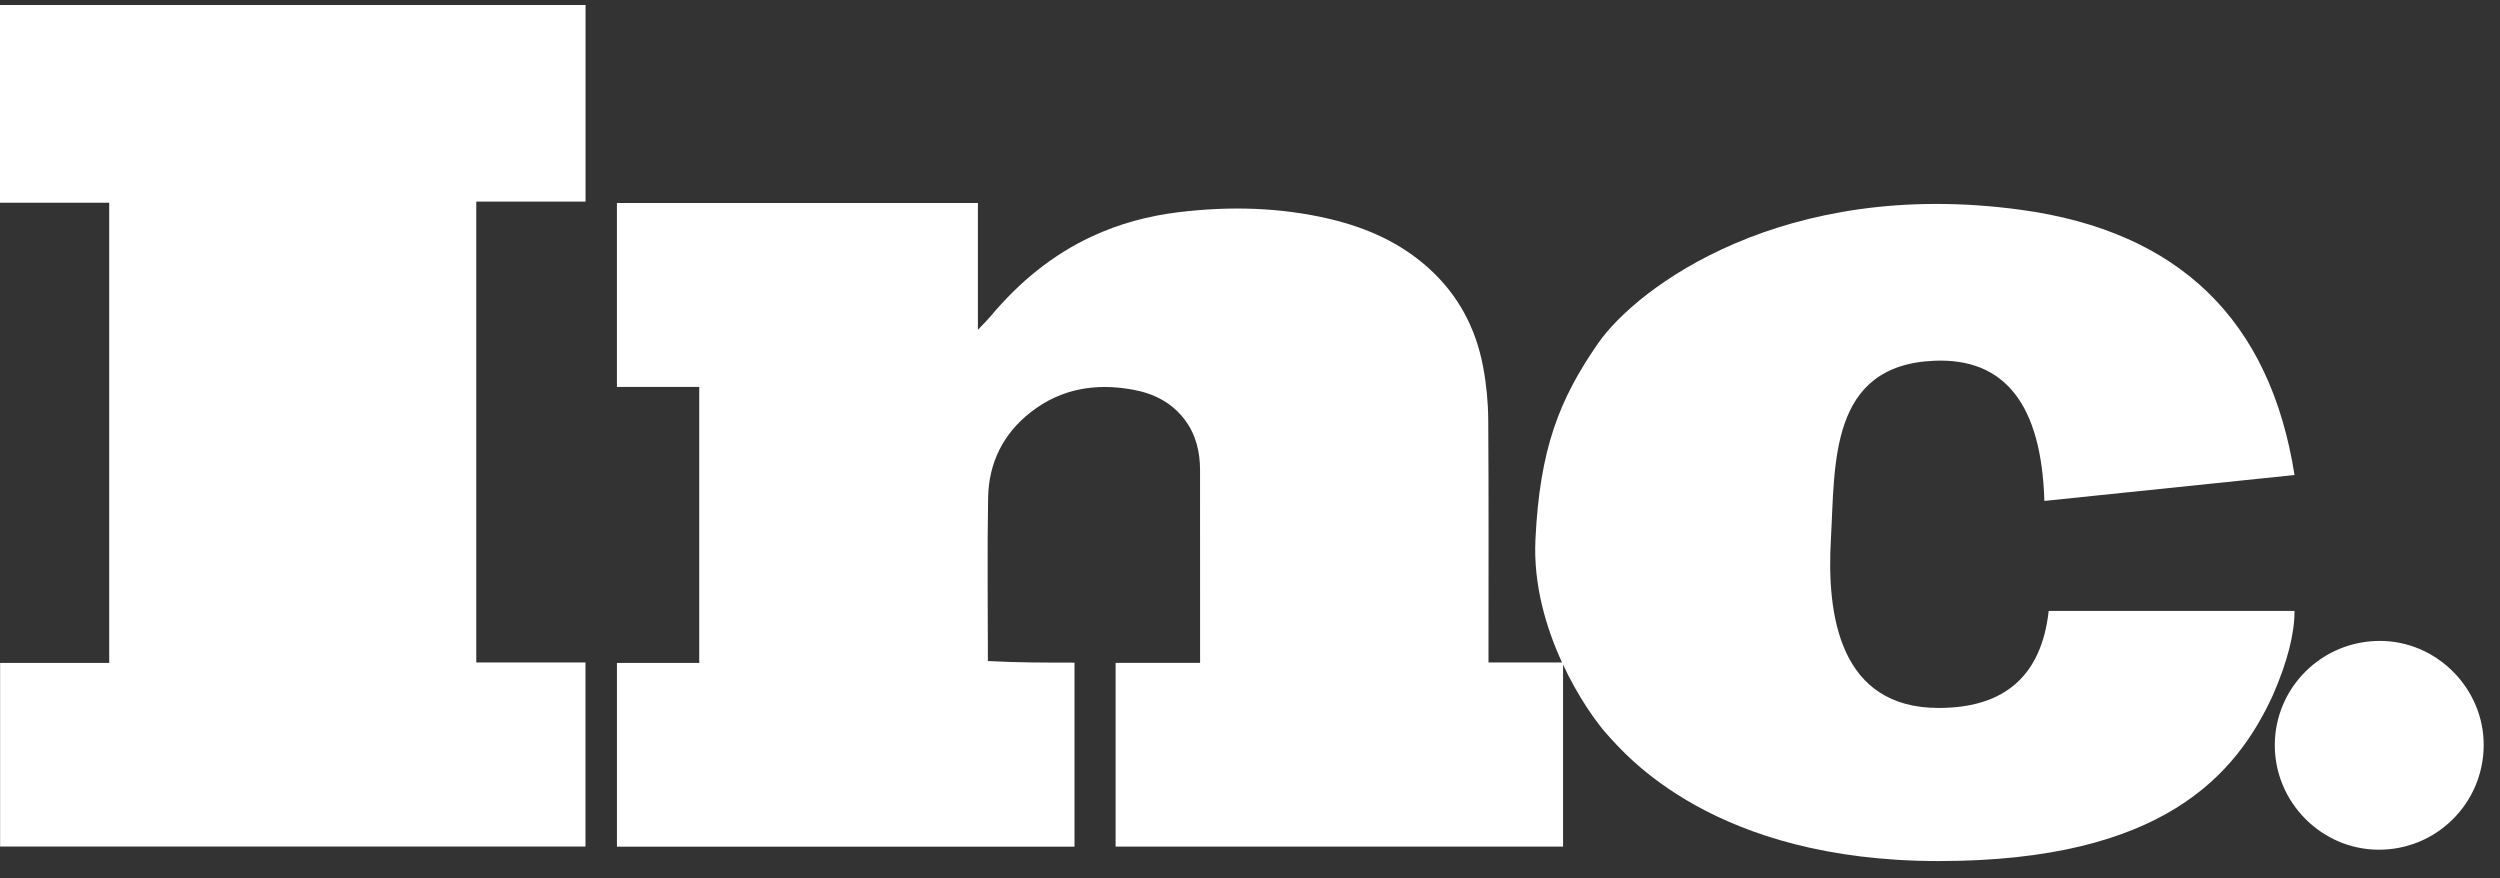 <?xml version="1.0" encoding="UTF-8"?> <svg xmlns="http://www.w3.org/2000/svg" width="111" height="39" viewBox="0 0 111 39" fill="none"><rect x="0" y="0" width="111" height="39" fill="#333333" stroke="none"/><path fill-rule="evenodd" clip-rule="evenodd" d="M110.276 33.091C110.265 35.67 108.175 37.741 105.598 37.727C103.062 37.712 100.987 35.606 101.001 33.062C101.016 30.508 103.109 28.448 105.682 28.456C108.198 28.464 110.287 30.571 110.276 33.091Z" fill="#fff"></path><path fill-rule="evenodd" clip-rule="evenodd" d="M90.77 22.241L101.877 21.091C100.792 14.197 96.739 10.271 89.717 9.314C79.184 7.878 72.673 12.761 70.95 15.251C69.226 17.74 68.364 19.942 68.173 23.964C67.981 27.986 70.471 31.624 71.333 32.582C72.194 33.539 76.12 38.231 86.078 38.231C96.037 38.231 99.292 34.401 100.92 30.858C101.558 29.39 101.877 28.145 101.877 27.124H90.962C90.643 29.996 89.015 31.433 86.078 31.433C81.674 31.433 81.099 27.315 81.291 23.964C81.482 20.613 81.195 16.208 85.887 16.017C89.015 15.889 90.643 17.963 90.77 22.241Z" fill="#fff"></path><path fill-rule="evenodd" clip-rule="evenodd" d="M69.4 29.703V37.59H49.533V29.432H53.284V29.189C53.284 26.417 53.285 23.645 53.282 20.873C53.282 20.061 53.102 19.3 52.605 18.639C52.033 17.877 51.239 17.477 50.325 17.306C48.673 16.998 47.126 17.242 45.773 18.295C44.538 19.255 43.899 20.555 43.872 22.101C43.83 24.517 43.861 26.934 43.862 29.35C45.148 29.421 46.42 29.421 47.708 29.421V37.591H27.392V29.435H31.046V17.18H27.391V9.013H43.419V14.644C43.658 14.389 43.848 14.201 44.02 13.998C45.264 12.524 46.718 11.317 48.477 10.499C49.702 9.93 50.99 9.584 52.327 9.422C54.59 9.148 56.84 9.199 59.065 9.728C60.691 10.115 62.186 10.778 63.441 11.914C64.746 13.094 65.53 14.573 65.85 16.285C65.996 17.064 66.072 17.854 66.078 18.645C66.102 22.129 66.089 25.612 66.089 29.096V29.412H69.4V29.703ZM4.849 9H0V0.222H25.998V8.95H21.147V29.414H25.995V37.587H0.005V29.434H4.849V9Z" fill="#fff"></path></svg> 